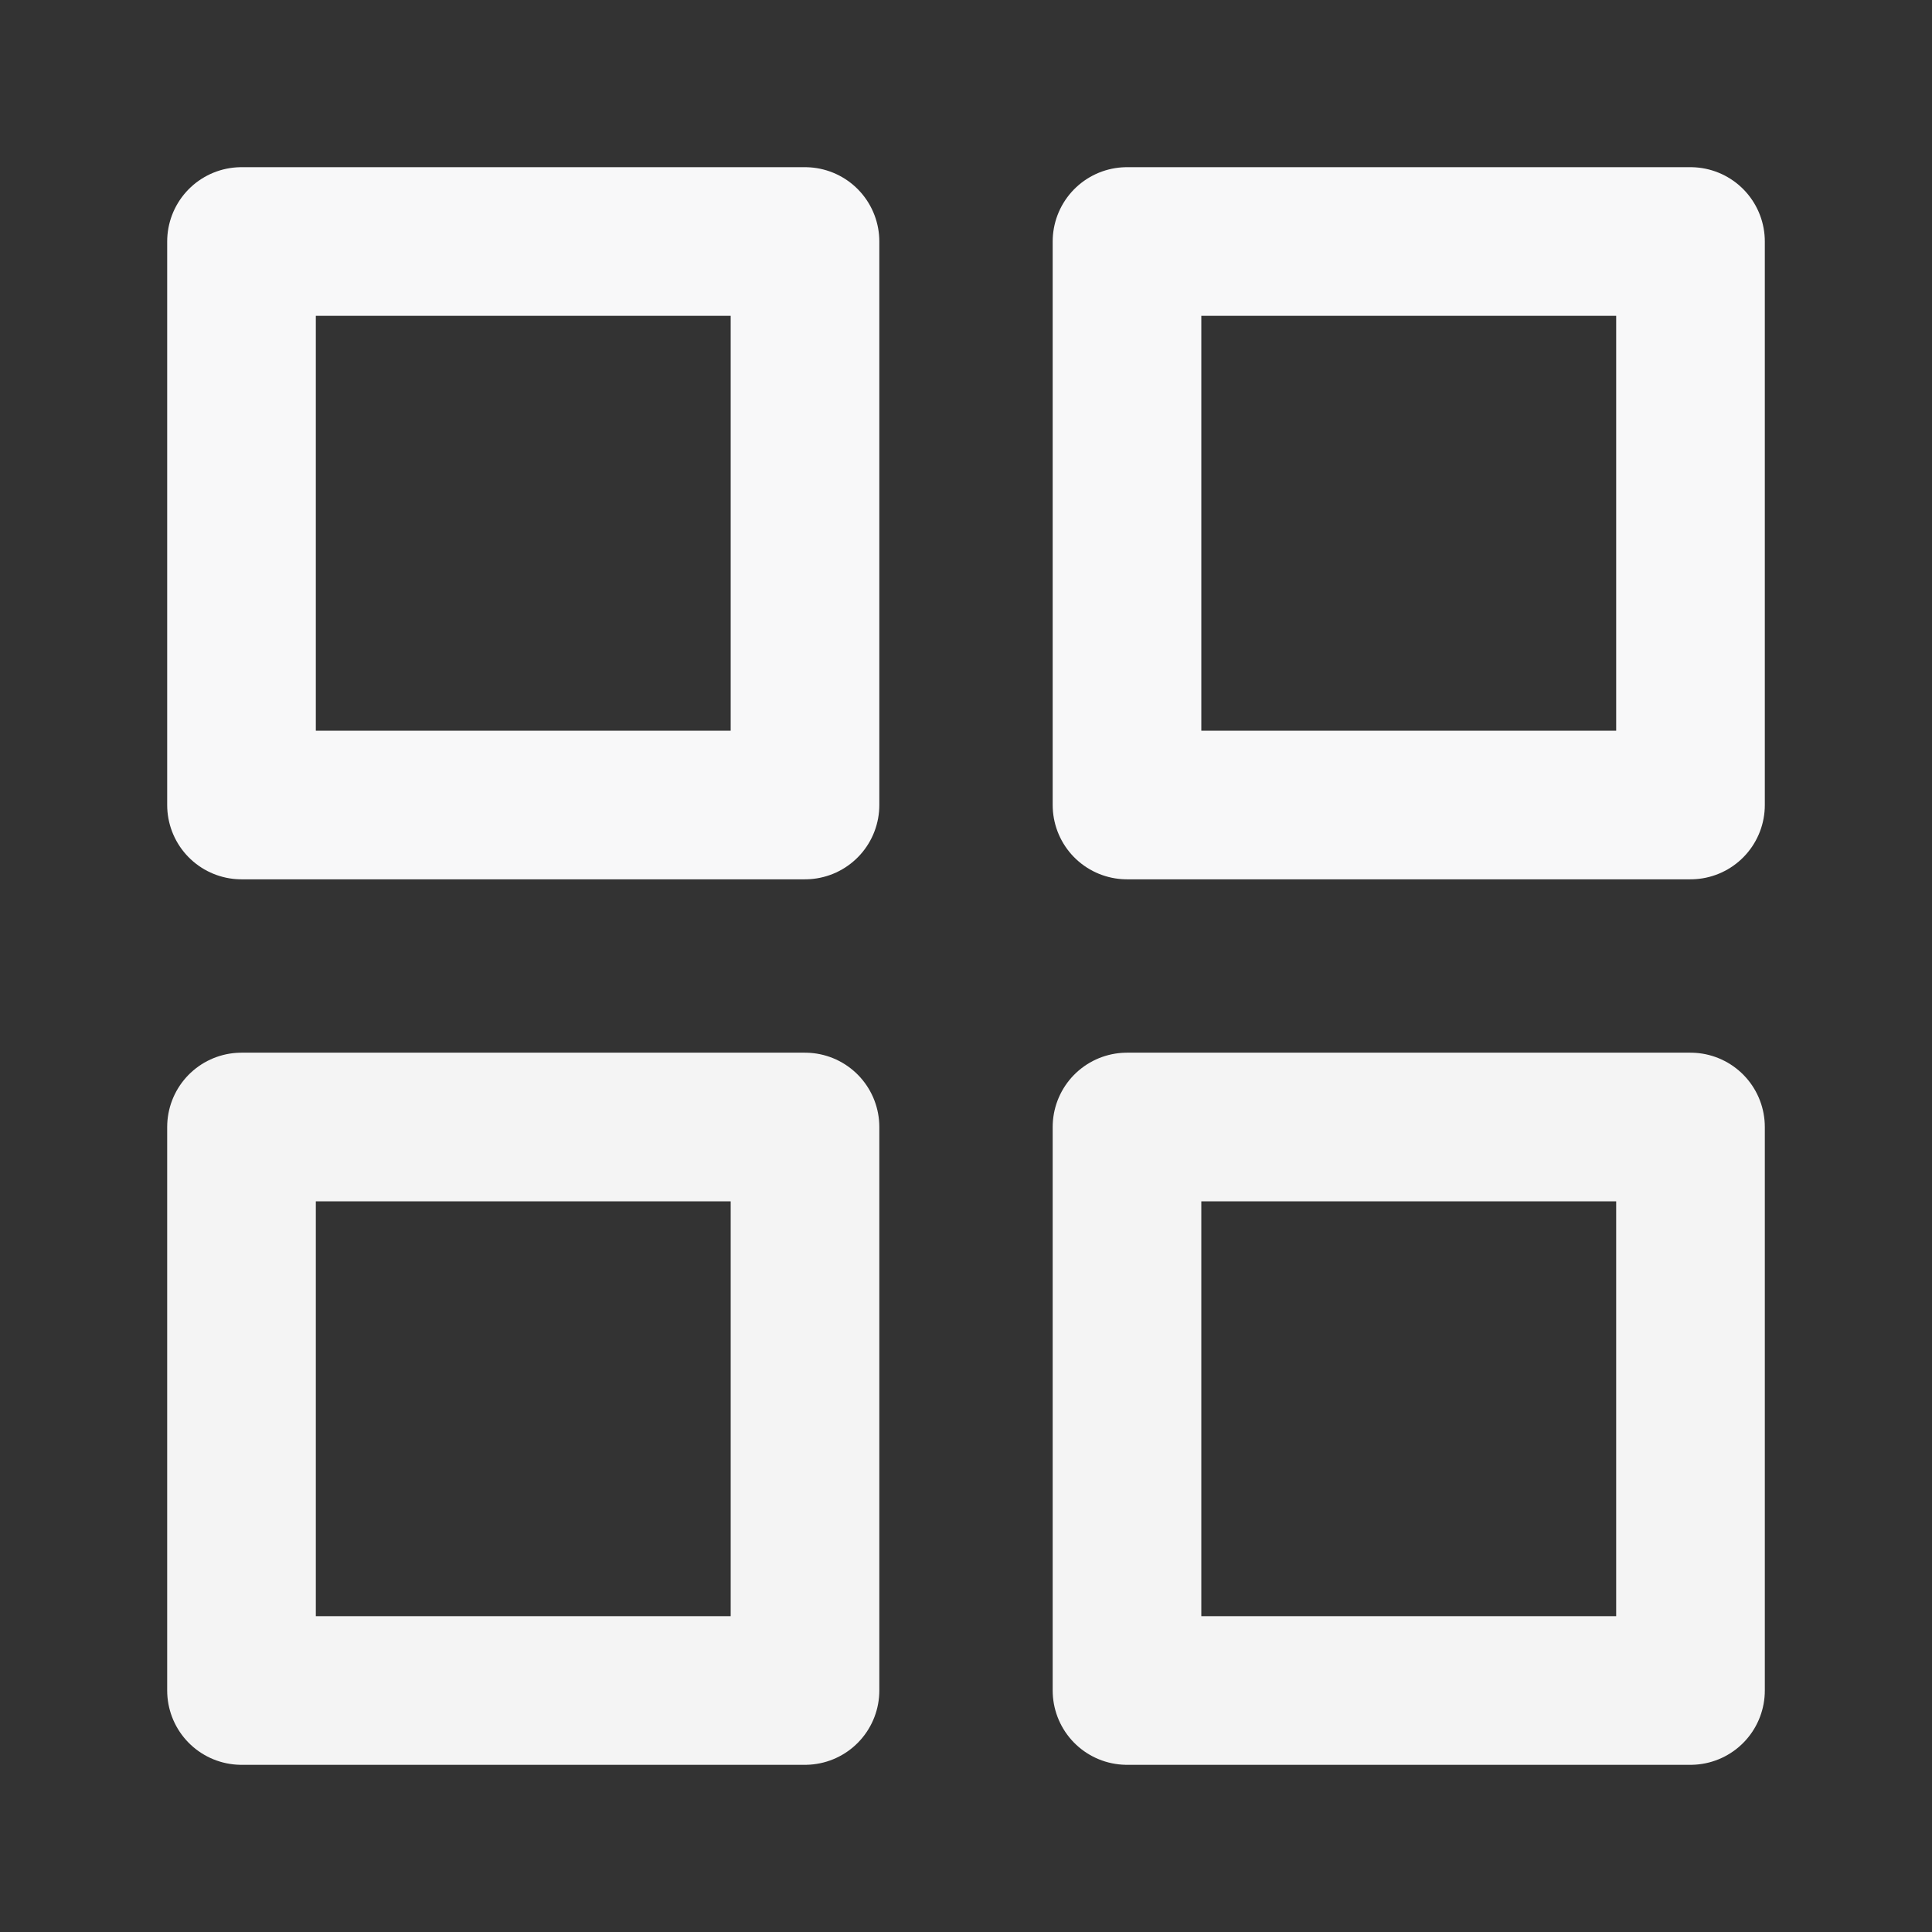 <?xml version="1.0" encoding="UTF-8"?>
<svg xmlns="http://www.w3.org/2000/svg" width="45" height="45" viewBox="0 0 45 45" fill="none">
  <rect x="0" y="0" width="45" height="45" fill="#333333" stroke="none"/>
  <path d="M39.375 26.25H26.25V39.375H39.375V26.25Z" stroke="#F4F4F4" stroke-width="3.462" stroke-linecap="round" stroke-linejoin="round"></path>
  <path d="M18.75 26.25H5.625V39.375H18.75V26.25Z" stroke="#F4F4F4" stroke-width="3.462" stroke-linecap="round" stroke-linejoin="round"></path>
  <path d="M39.375 5.625H26.25V18.75H39.375V5.625Z" stroke="#F8F8F9" stroke-width="3.462" stroke-linecap="round" stroke-linejoin="round"></path>
  <path d="M18.75 5.625H5.625V18.75H18.75V5.625Z" stroke="#F8F8F9" stroke-width="3.462" stroke-linecap="round" stroke-linejoin="round"></path>
</svg>
